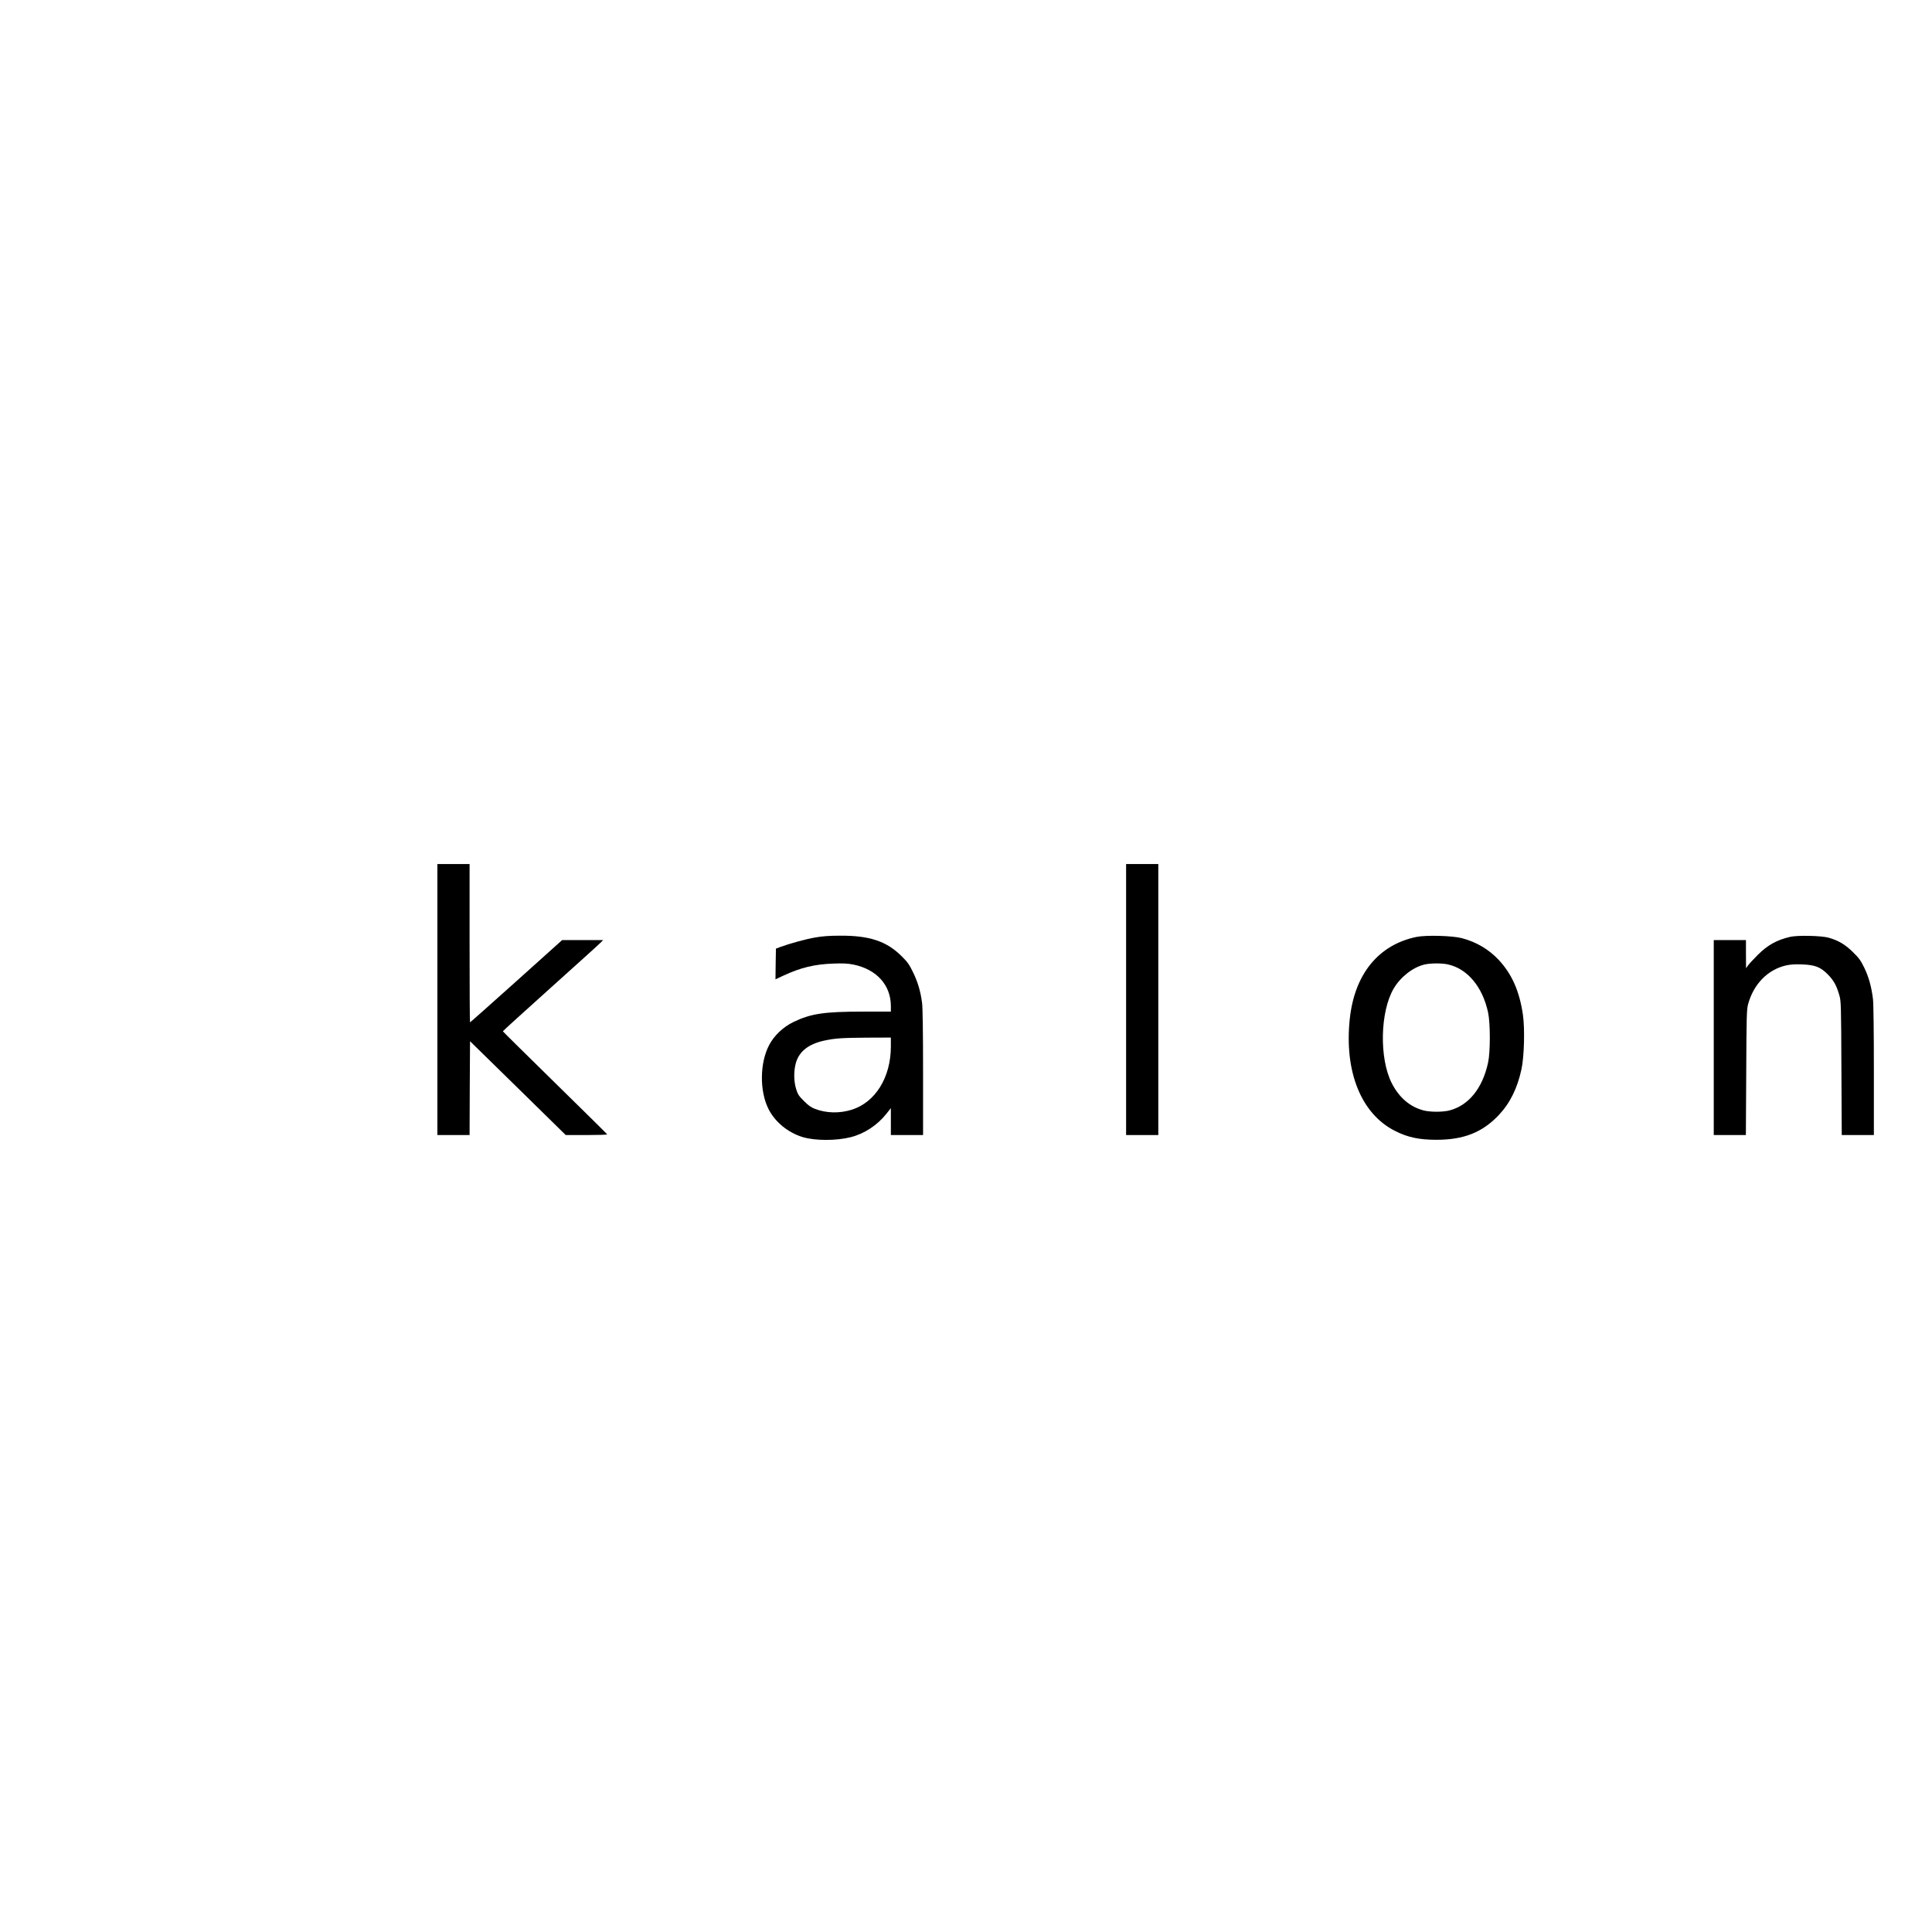 <?xml version="1.0" encoding="UTF-8" standalone="yes"?>
<svg version="1.0" xmlns="http://www.w3.org/2000/svg" width="100mm" height="100mm" viewBox="0 0 2160 1920" preserveAspectRatio="xMidYMid meet">
  <g transform="translate(0,1920) scale(0.1,-0.1)" fill="#000000" stroke="none">
    <path d="M4890 9225 l0 -1515 180 0 180 0 2 524 3 525 535 -524 535 -525 233
0 c129 0 232 3 230 8 -1 4 -265 264 -584 577 -320 314 -582 572 -582 575 -1 3
242 223 539 490 297 267 550 495 561 508 l21 22 -229 0 -229 0 -512 -460
c-282 -253 -515 -460 -518 -460 -3 0 -5 398 -5 885 l0 885 -180 0 -180 0 0
-1515z"/>
    <path d="M12590 9225 l0 -1515 180 0 180 0 0 1515 0 1515 -180 0 -180 0 0
-1515z"/>
    <path d="M9115 9919 c-105 -18 -284 -67 -390 -106 l-50 -19 -3 -171 -2 -172
92 43 c190 88 345 126 554 133 108 4 159 2 225 -11 259 -53 418 -228 419 -463
l0 -63 -309 0 c-438 0 -584 -22 -780 -116 -117 -57 -217 -152 -273 -260 -103
-197 -107 -509 -8 -709 72 -147 220 -269 388 -319 138 -40 370 -41 532 0 152
38 298 133 400 262 l50 63 0 -150 0 -151 180 0 180 0 0 699 c0 440 -4 729 -11
778 -17 131 -48 233 -100 341 -42 87 -63 117 -127 180 -169 169 -360 233 -691
231 -115 0 -200 -6 -276 -20z m845 -1218 c0 -347 -174 -627 -441 -709 -135
-41 -279 -38 -406 10 -43 16 -75 38 -124 88 -58 57 -70 75 -88 134 -28 90 -28
210 -1 299 39 125 141 204 311 242 124 27 200 32 482 34 l267 1 0 -99z"/>
    <path d="M15836 9925 c-424 -88 -691 -415 -745 -913 -64 -592 127 -1066 506
-1256 141 -72 270 -99 463 -99 305 0 514 83 696 276 126 133 208 299 254 512
31 143 39 455 16 613 -39 263 -123 452 -271 611 -110 117 -248 199 -410 242
-104 28 -401 36 -509 14z m346 -306 c221 -46 393 -249 455 -539 26 -121 26
-439 0 -560 -62 -287 -217 -479 -432 -535 -75 -19 -214 -19 -288 0 -154 40
-276 145 -358 307 -140 278 -129 797 22 1055 76 130 213 237 342 269 66 16
191 17 259 3z"/>
    <path d="M20015 9926 c-153 -36 -252 -91 -366 -205 -47 -47 -95 -99 -107 -116
l-21 -30 -1 158 0 157 -180 0 -180 0 0 -1090 0 -1090 180 0 179 0 4 698 c3
623 5 704 20 762 61 226 218 388 423 436 49 11 100 15 179 12 148 -6 208 -29
290 -112 66 -67 97 -123 128 -230 20 -68 21 -99 24 -818 l4 -748 179 0 180 0
0 718 c0 437 -4 751 -10 802 -17 139 -48 249 -97 350 -38 79 -59 109 -127 175
-86 85 -161 130 -274 162 -79 22 -345 28 -427 9z"/>
  </g>
</svg>
